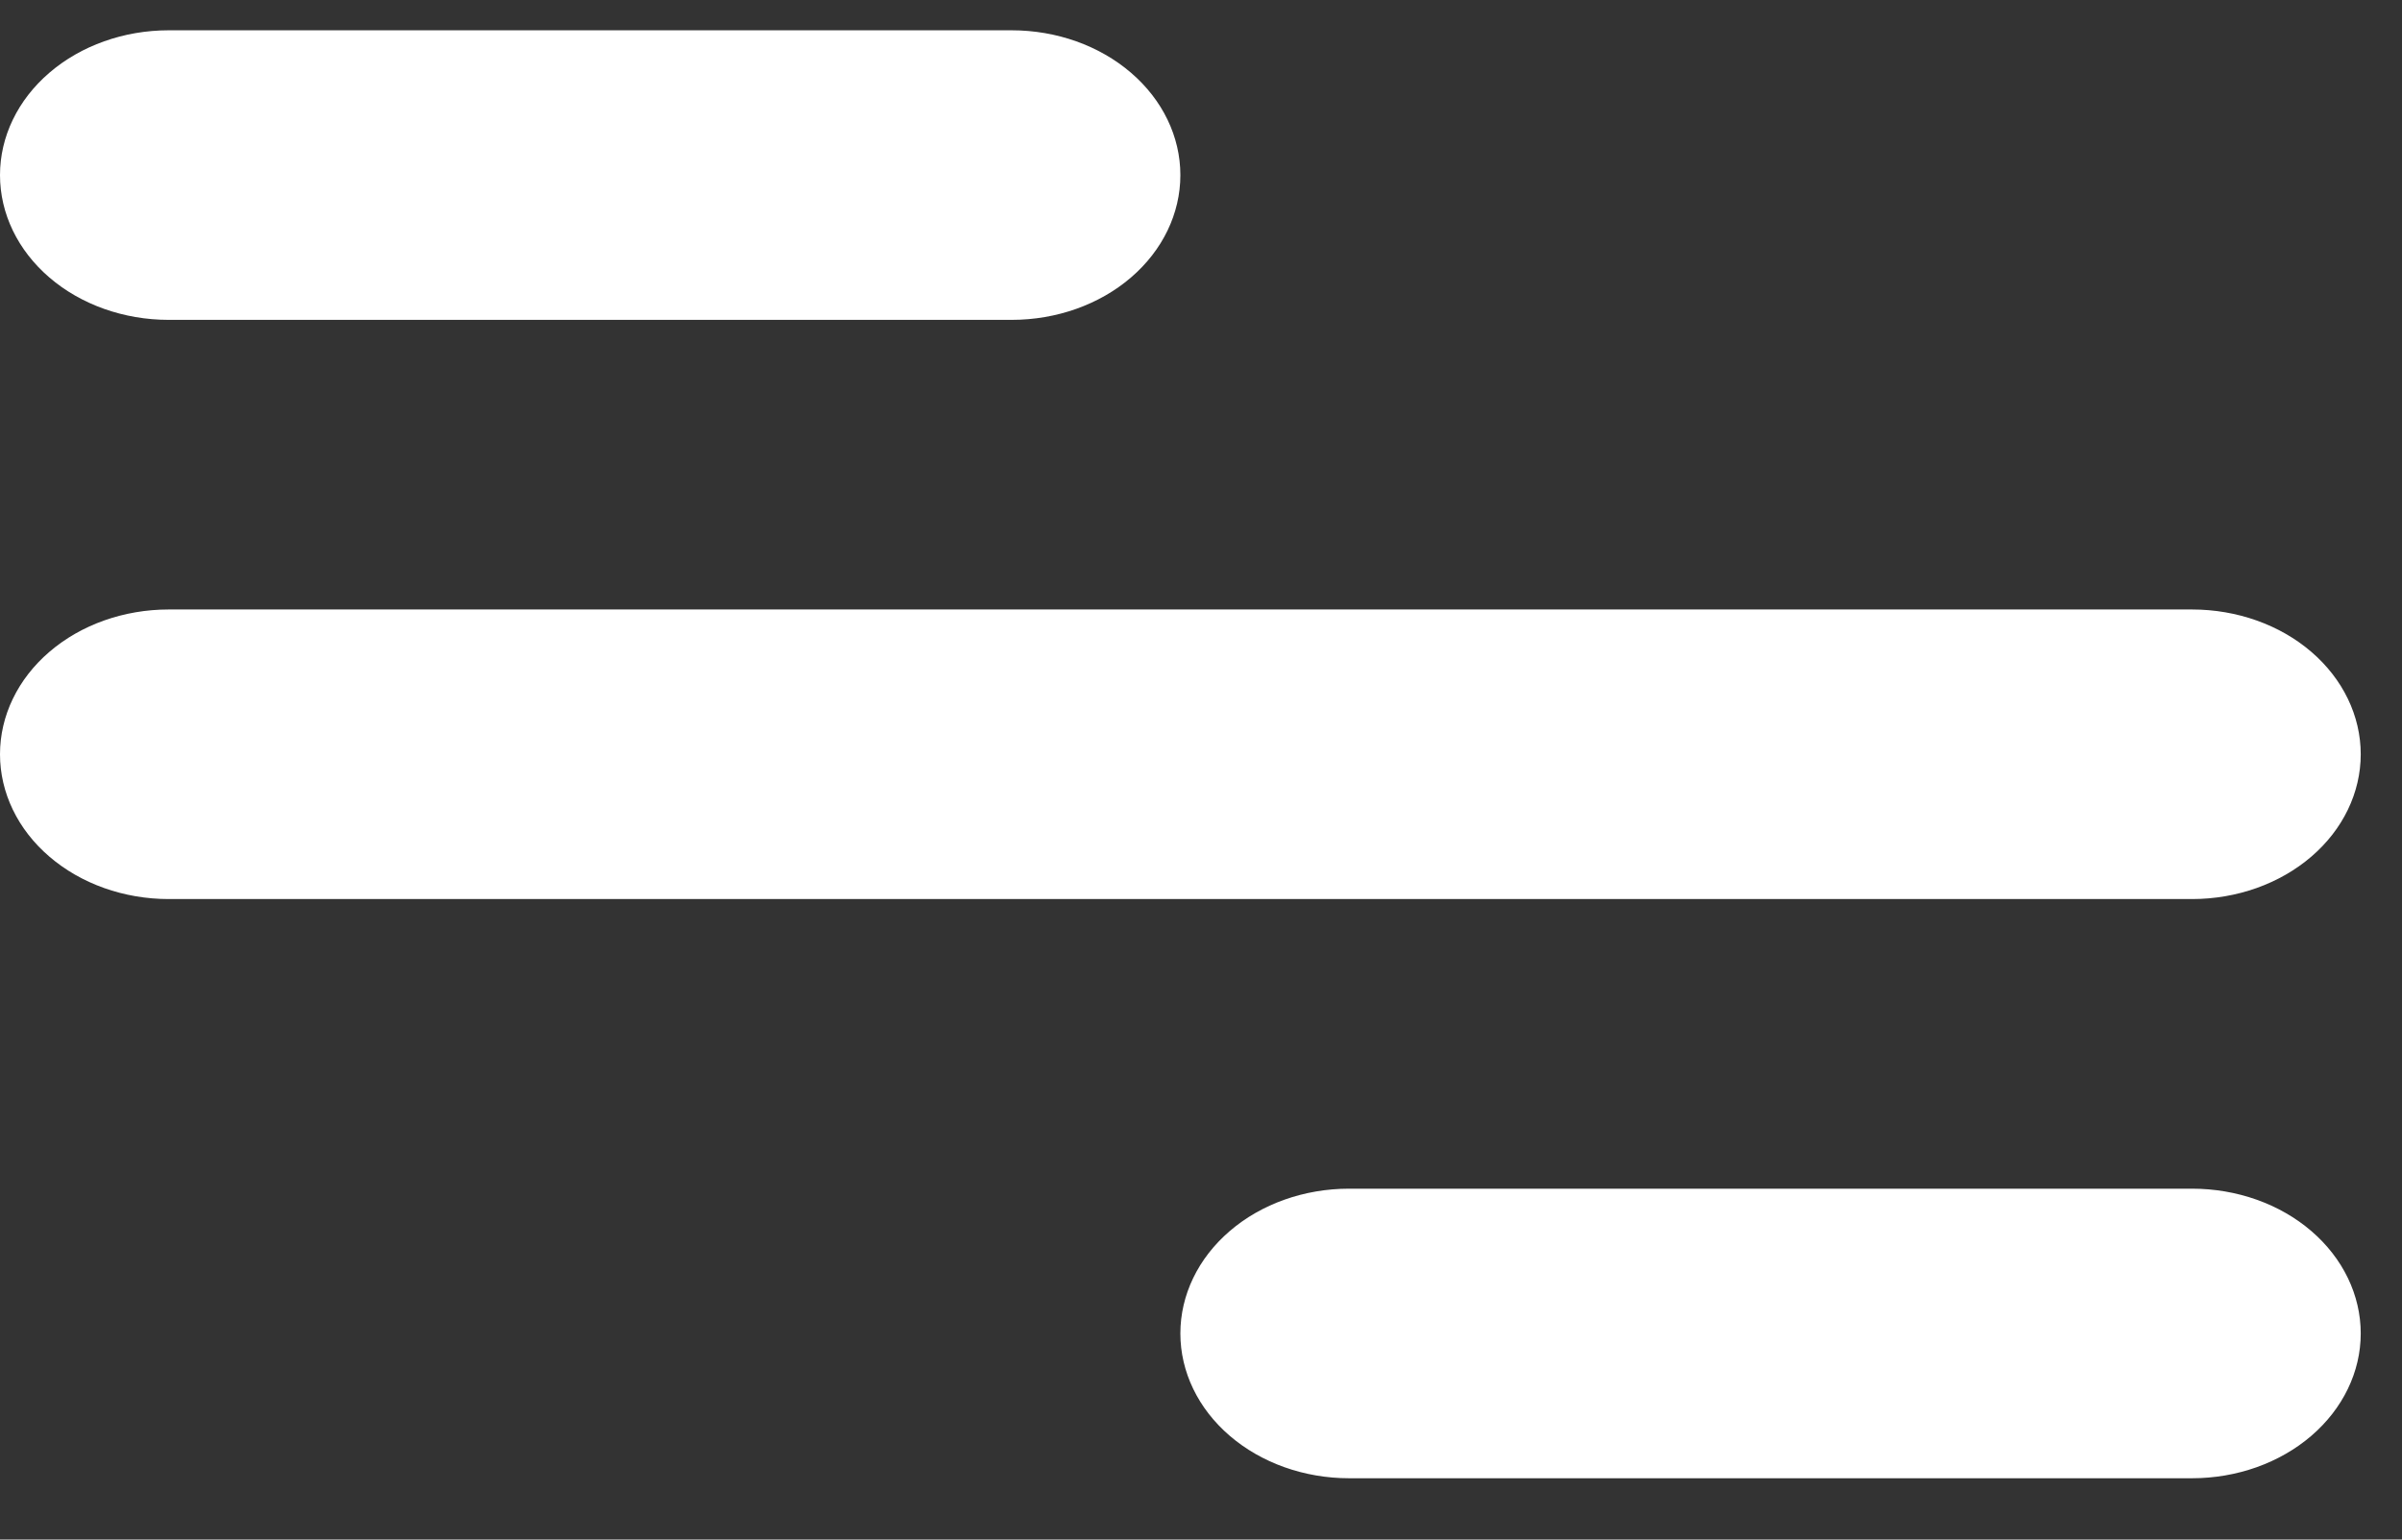 <svg width="39" height="25" viewBox="0 0 39 25" fill="none" xmlns="http://www.w3.org/2000/svg">
<rect x="0" y="0" width="39" height="25" fill="#333333" stroke="none"/>
<path d="M2.738 0.492H16.427C17.153 0.492 17.85 0.74 18.363 1.181C18.877 1.622 19.165 2.22 19.165 2.843C19.165 3.467 18.877 4.065 18.363 4.506C17.85 4.947 17.153 5.194 16.427 5.194H2.738C2.012 5.194 1.315 4.947 0.802 4.506C0.288 4.065 0 3.467 0 2.843C0 2.22 0.288 1.622 0.802 1.181C1.315 0.74 2.012 0.492 2.738 0.492V0.492ZM21.903 19.302H35.592C36.318 19.302 37.015 19.549 37.528 19.99C38.041 20.431 38.33 21.029 38.33 21.653C38.33 22.276 38.041 22.874 37.528 23.315C37.015 23.756 36.318 24.004 35.592 24.004H21.903C21.177 24.004 20.48 23.756 19.967 23.315C19.453 22.874 19.165 22.276 19.165 21.653C19.165 21.029 19.453 20.431 19.967 19.99C20.48 19.549 21.177 19.302 21.903 19.302ZM2.738 9.897H35.592C36.318 9.897 37.015 10.144 37.528 10.585C38.041 11.026 38.33 11.624 38.33 12.248C38.33 12.871 38.041 13.47 37.528 13.91C37.015 14.351 36.318 14.599 35.592 14.599H2.738C2.012 14.599 1.315 14.351 0.802 13.91C0.288 13.47 0 12.871 0 12.248C0 11.624 0.288 11.026 0.802 10.585C1.315 10.144 2.012 9.897 2.738 9.897Z" fill="white"/>
</svg>
